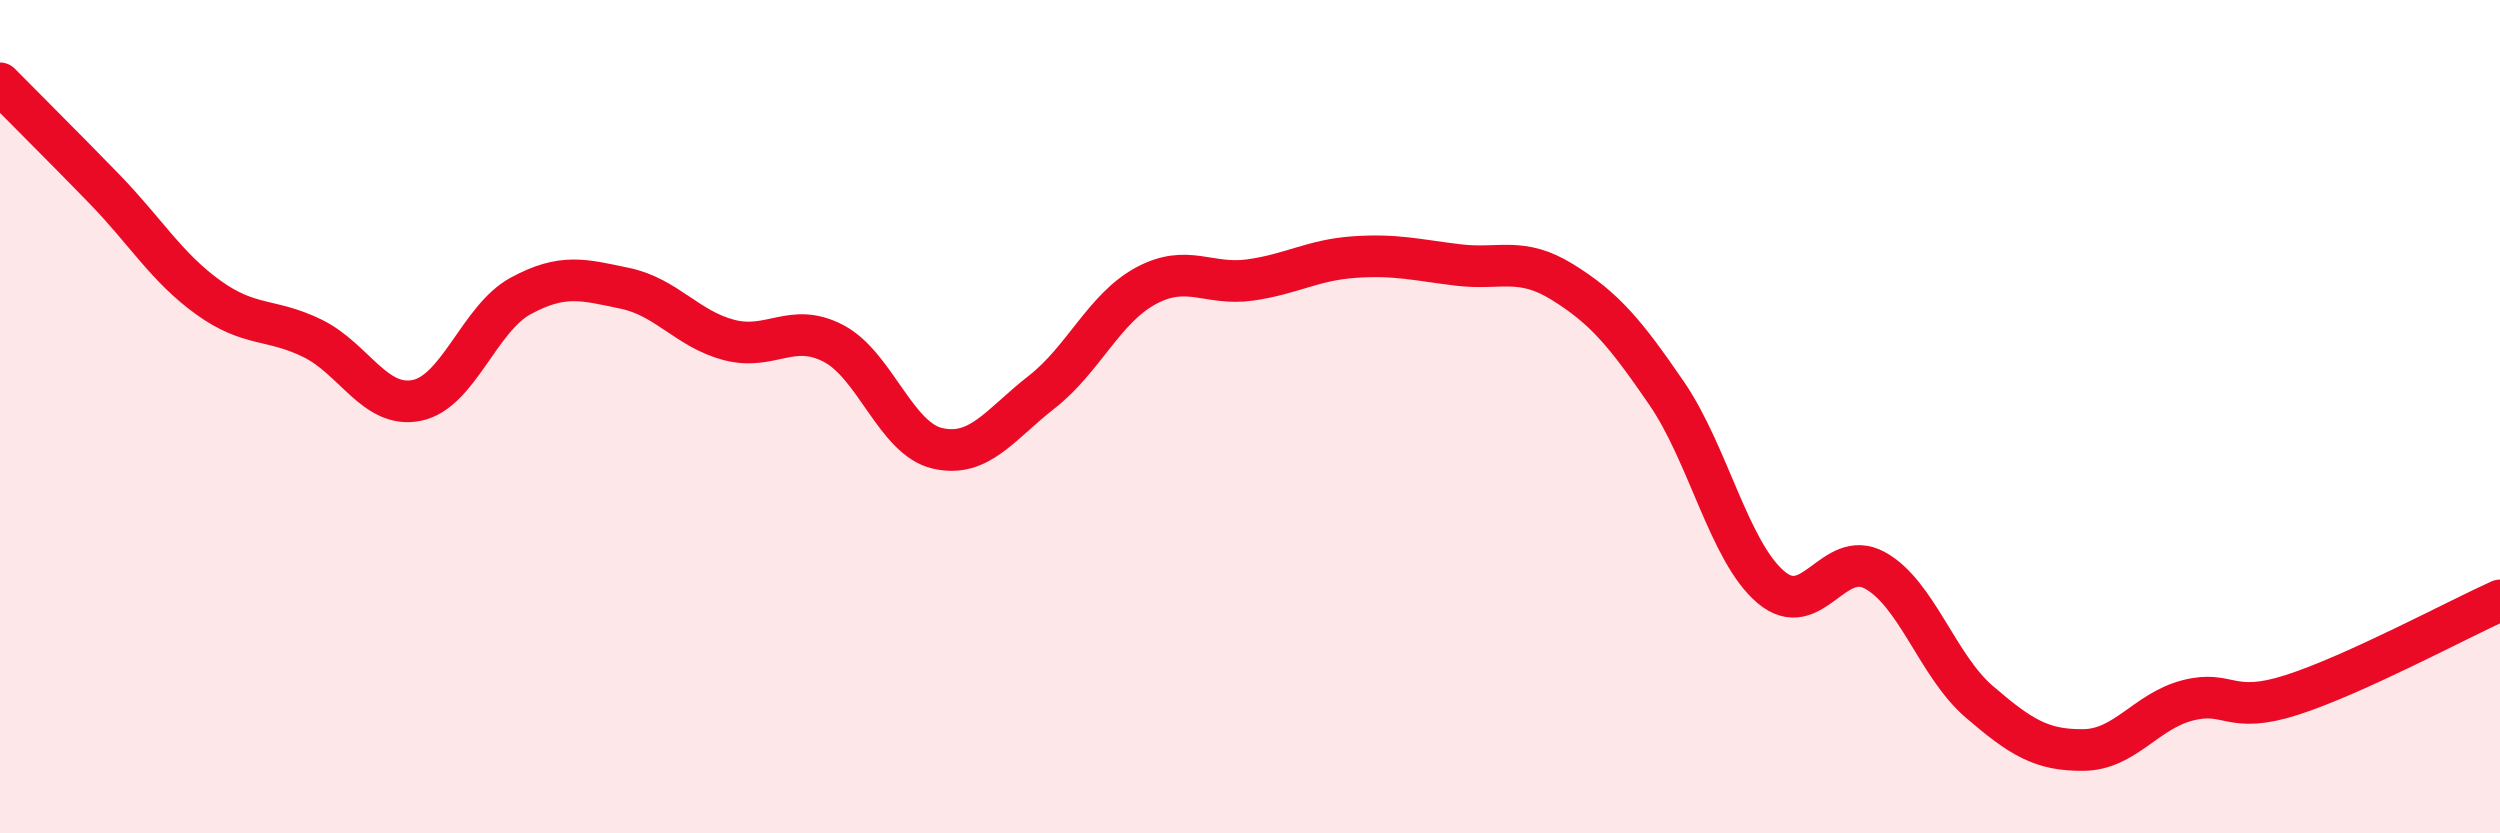 
    <svg width="60" height="20" viewBox="0 0 60 20" xmlns="http://www.w3.org/2000/svg">
      <path
        d="M 0,2 C 0.5,2.51 1.5,3.5 2.5,4.53 C 3.5,5.56 4,6.42 5,7.14 C 6,7.86 6.5,7.63 7.5,8.12 C 8.5,8.61 9,9.81 10,9.61 C 11,9.41 11.5,7.64 12.5,7.1 C 13.5,6.56 14,6.71 15,6.92 C 16,7.13 16.5,7.9 17.5,8.16 C 18.5,8.42 19,7.72 20,8.24 C 21,8.76 21.5,10.53 22.5,10.76 C 23.5,10.99 24,10.19 25,9.41 C 26,8.63 26.5,7.4 27.5,6.86 C 28.5,6.32 29,6.86 30,6.72 C 31,6.58 31.5,6.24 32.5,6.17 C 33.5,6.1 34,6.24 35,6.36 C 36,6.48 36.5,6.15 37.5,6.77 C 38.5,7.39 39,7.98 40,9.44 C 41,10.9 41.5,13.24 42.5,14.09 C 43.5,14.94 44,13.14 45,13.69 C 46,14.24 46.5,15.98 47.5,16.84 C 48.5,17.7 49,18.01 50,18 C 51,17.99 51.5,17.07 52.5,16.81 C 53.5,16.55 53.5,17.16 55,16.68 C 56.5,16.2 59,14.86 60,14.41L60 20L0 20Z"
        fill="#EB0A25"
        opacity="0.1"
        stroke-linecap="round"
        stroke-linejoin="round"
      />
      <path
        d="M 0,2 C 0.5,2.51 1.5,3.5 2.5,4.53 C 3.5,5.56 4,6.42 5,7.14 C 6,7.86 6.5,7.63 7.5,8.12 C 8.5,8.61 9,9.81 10,9.61 C 11,9.41 11.5,7.64 12.5,7.1 C 13.5,6.56 14,6.71 15,6.92 C 16,7.13 16.5,7.9 17.5,8.16 C 18.5,8.42 19,7.72 20,8.24 C 21,8.76 21.5,10.53 22.5,10.76 C 23.5,10.99 24,10.19 25,9.41 C 26,8.63 26.5,7.4 27.5,6.86 C 28.5,6.32 29,6.86 30,6.72 C 31,6.58 31.5,6.24 32.5,6.17 C 33.5,6.1 34,6.24 35,6.36 C 36,6.48 36.5,6.15 37.5,6.77 C 38.5,7.39 39,7.98 40,9.44 C 41,10.9 41.5,13.24 42.5,14.09 C 43.5,14.94 44,13.14 45,13.69 C 46,14.24 46.5,15.98 47.5,16.84 C 48.5,17.7 49,18.01 50,18 C 51,17.99 51.5,17.07 52.5,16.81 C 53.5,16.55 53.5,17.16 55,16.68 C 56.5,16.2 59,14.86 60,14.41"
        stroke="#EB0A25"
        stroke-width="1"
        fill="none"
        stroke-linecap="round"
        stroke-linejoin="round"
      />
    </svg>
  